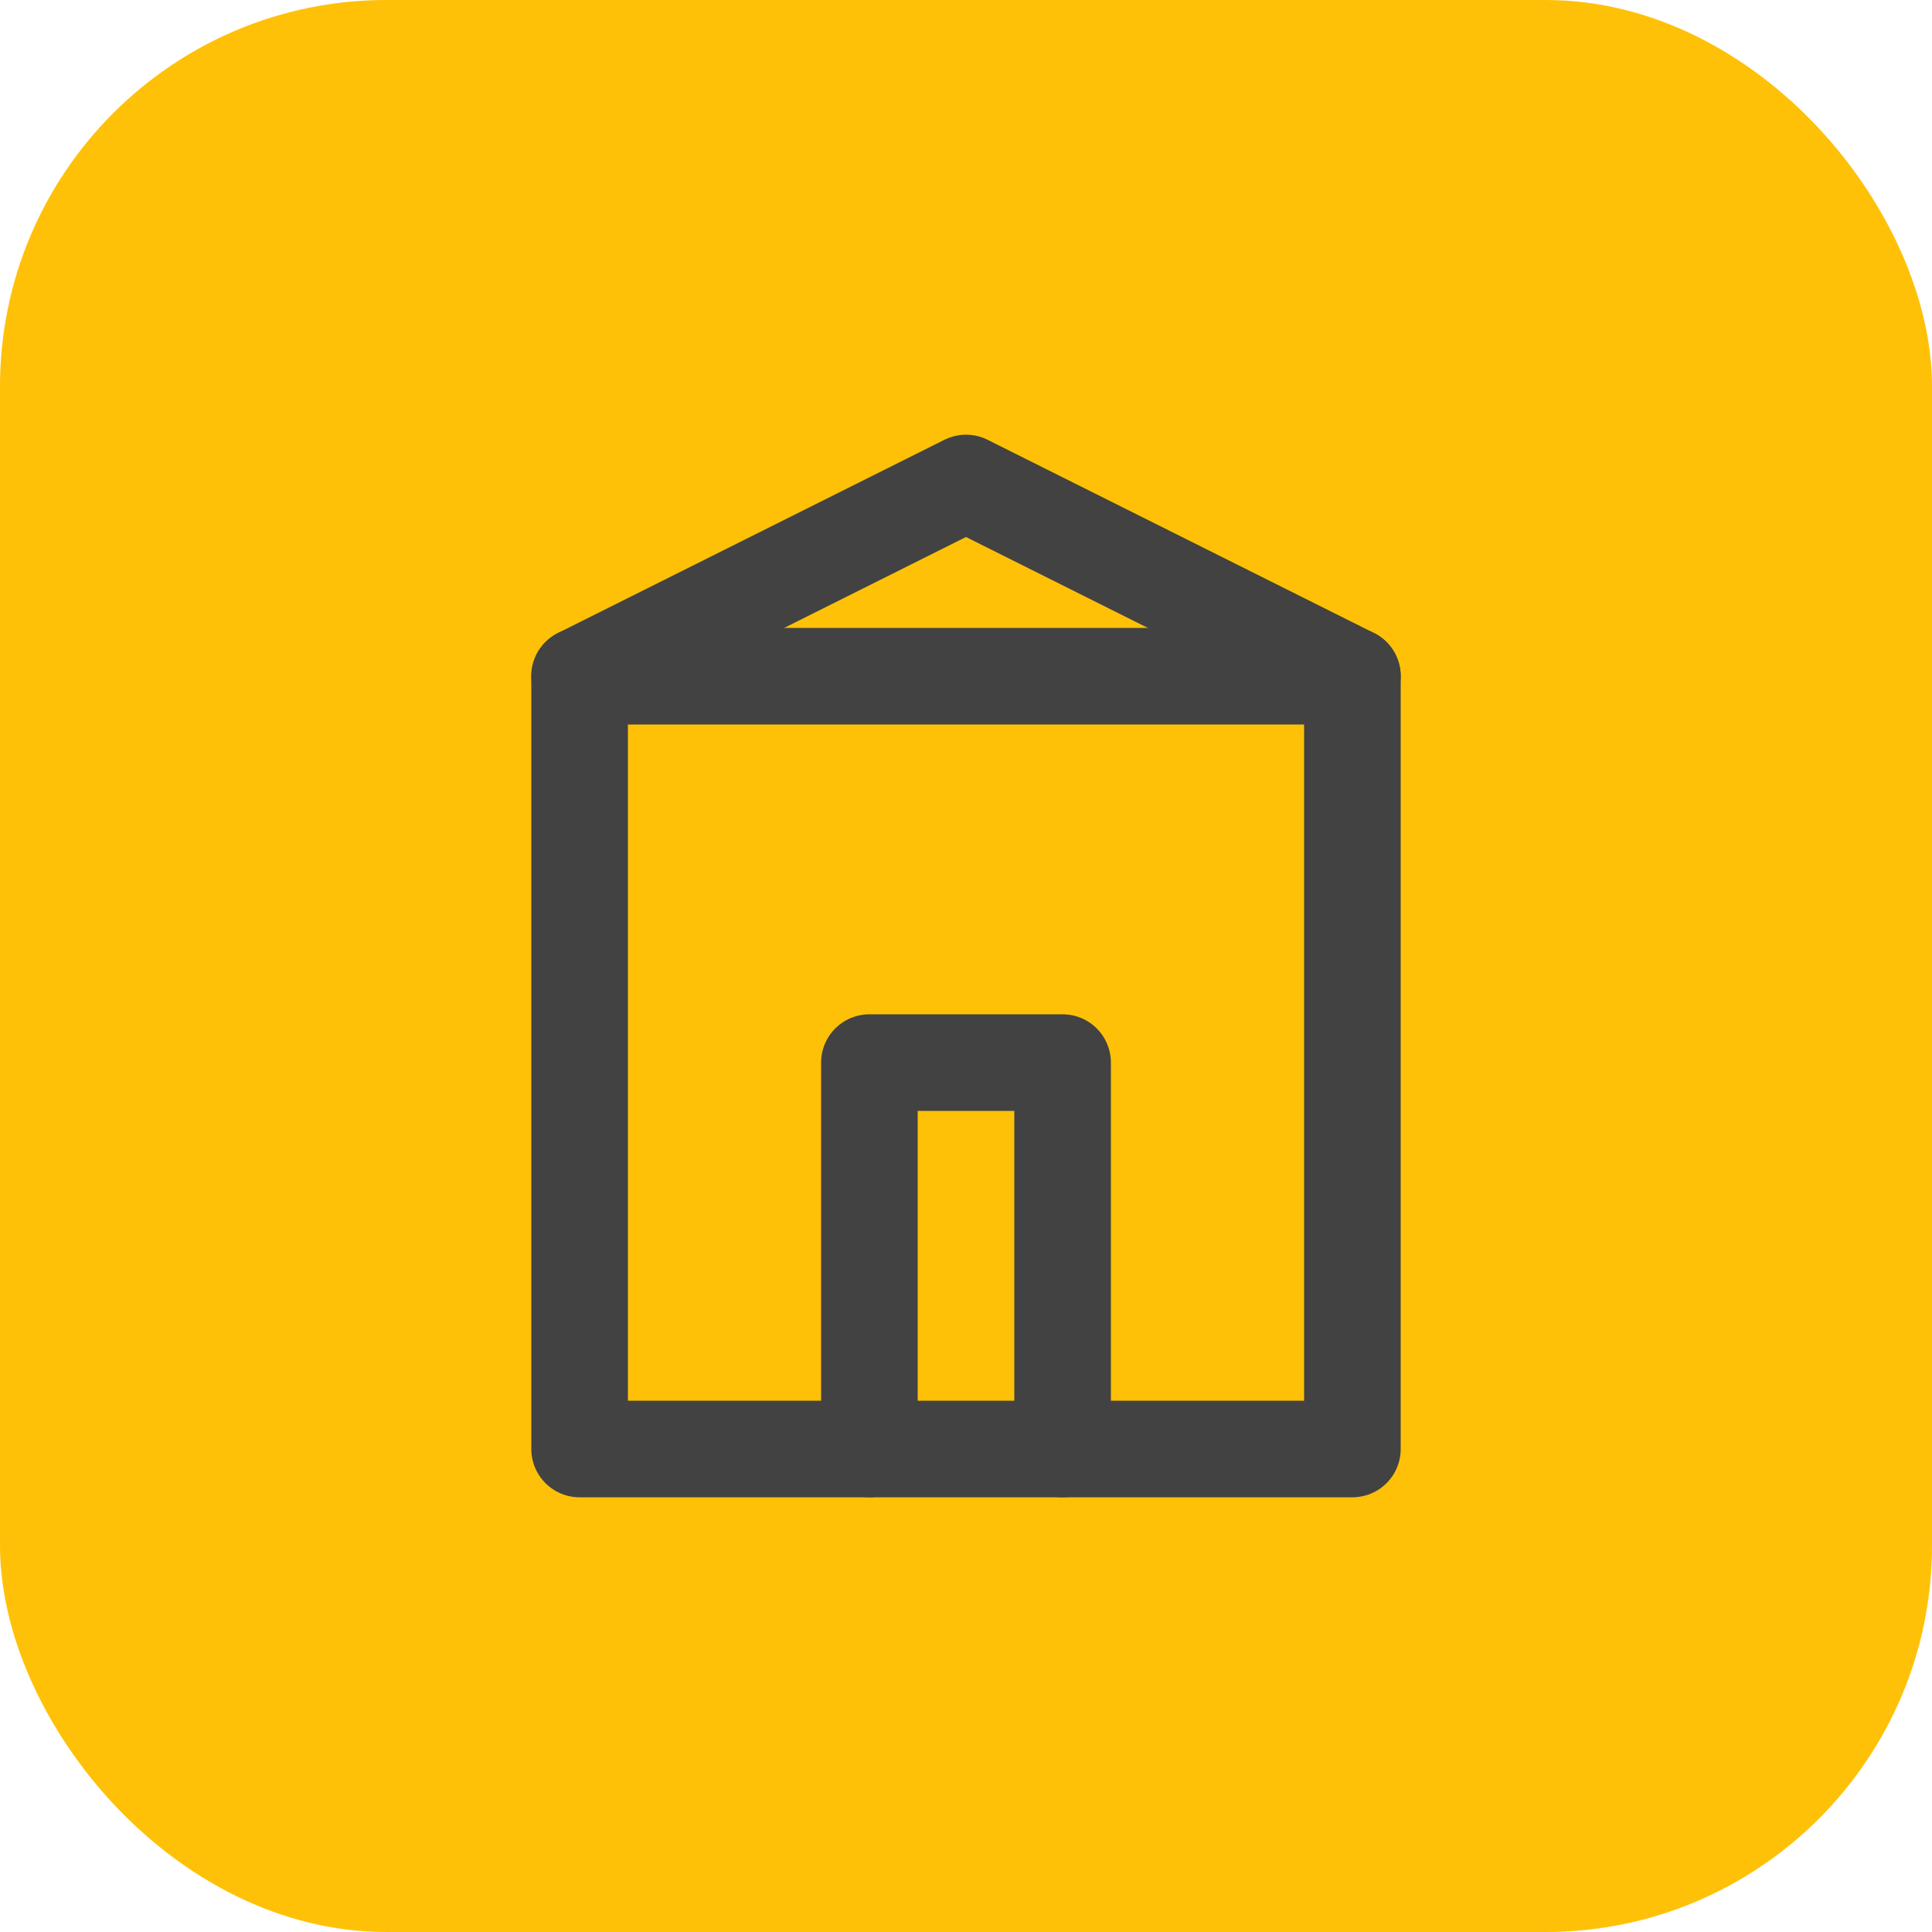 
<svg xmlns="http://www.w3.org/2000/svg" width="100" height="100" viewBox="0 0 100 100" fill="none">
  <rect width="100" height="100" rx="20" fill="#FFC107"/>
  <path d="M30 35H70V75H30V35Z" stroke="#424242" stroke-width="5" stroke-linecap="round" stroke-linejoin="round"/>
  <path d="M30 35L50 25L70 35" stroke="#424242" stroke-width="5" stroke-linecap="round" stroke-linejoin="round"/>
  <path d="M45 75V55H55V75" stroke="#424242" stroke-width="5" stroke-linecap="round" stroke-linejoin="round"/>
</svg>
